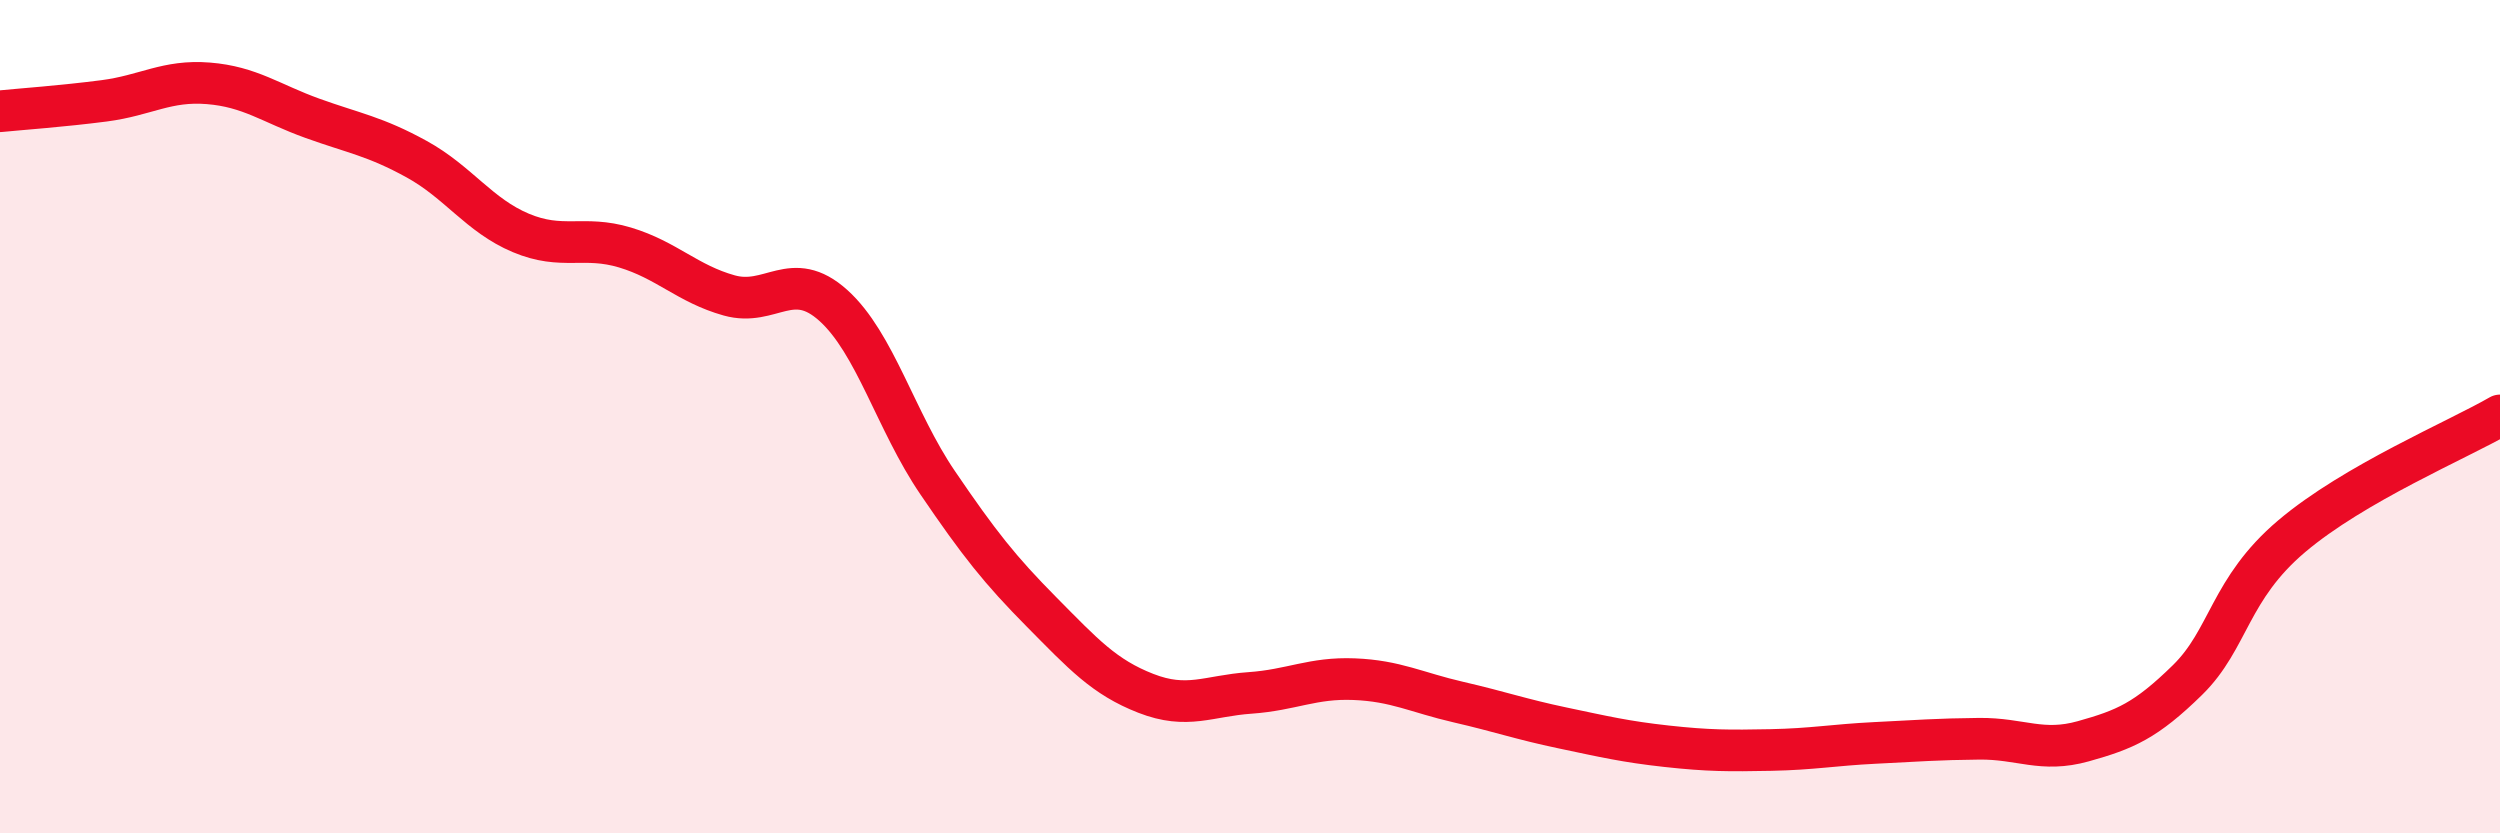 
    <svg width="60" height="20" viewBox="0 0 60 20" xmlns="http://www.w3.org/2000/svg">
      <path
        d="M 0,2.67 C 0.5,2.62 1.5,2.55 2.5,2.42 C 3.5,2.29 4,1.92 5,2 C 6,2.08 6.5,2.48 7.5,2.84 C 8.5,3.2 9,3.27 10,3.82 C 11,4.37 11.5,5.17 12.5,5.59 C 13.5,6.01 14,5.64 15,5.94 C 16,6.24 16.5,6.81 17.5,7.09 C 18.5,7.37 19,6.43 20,7.33 C 21,8.23 21.5,10.11 22.5,11.58 C 23.5,13.05 24,13.68 25,14.69 C 26,15.7 26.5,16.25 27.5,16.64 C 28.5,17.03 29,16.7 30,16.63 C 31,16.56 31.5,16.26 32.5,16.3 C 33.5,16.34 34,16.62 35,16.85 C 36,17.08 36.5,17.26 37.5,17.47 C 38.5,17.68 39,17.8 40,17.91 C 41,18.02 41.5,18.02 42.5,18 C 43.5,17.98 44,17.88 45,17.83 C 46,17.78 46.5,17.74 47.5,17.73 C 48.5,17.72 49,18.07 50,17.79 C 51,17.51 51.5,17.3 52.5,16.32 C 53.5,15.34 53.5,14.14 55,12.87 C 56.5,11.6 59,10.55 60,9.97L60 20L0 20Z"
        fill="#EB0A25"
        opacity="0.1"
        stroke-linecap="round"
        stroke-linejoin="round"
      />
      <path
        d="M 0,2.67 C 0.5,2.62 1.5,2.55 2.5,2.42 C 3.5,2.29 4,1.92 5,2 C 6,2.08 6.5,2.48 7.5,2.84 C 8.5,3.2 9,3.27 10,3.82 C 11,4.37 11.5,5.17 12.5,5.59 C 13.5,6.01 14,5.64 15,5.94 C 16,6.24 16.5,6.81 17.5,7.09 C 18.5,7.37 19,6.43 20,7.33 C 21,8.23 21.5,10.11 22.5,11.58 C 23.5,13.05 24,13.68 25,14.69 C 26,15.7 26.5,16.25 27.5,16.64 C 28.5,17.03 29,16.7 30,16.63 C 31,16.56 31.5,16.26 32.5,16.3 C 33.5,16.34 34,16.62 35,16.85 C 36,17.08 36.5,17.26 37.5,17.47 C 38.5,17.68 39,17.8 40,17.91 C 41,18.02 41.5,18.02 42.5,18 C 43.5,17.98 44,17.88 45,17.83 C 46,17.78 46.5,17.74 47.5,17.73 C 48.5,17.72 49,18.07 50,17.79 C 51,17.51 51.5,17.3 52.5,16.32 C 53.5,15.34 53.5,14.14 55,12.87 C 56.5,11.6 59,10.55 60,9.97"
        stroke="#EB0A25"
        stroke-width="1"
        fill="none"
        stroke-linecap="round"
        stroke-linejoin="round"
      />
    </svg>
  